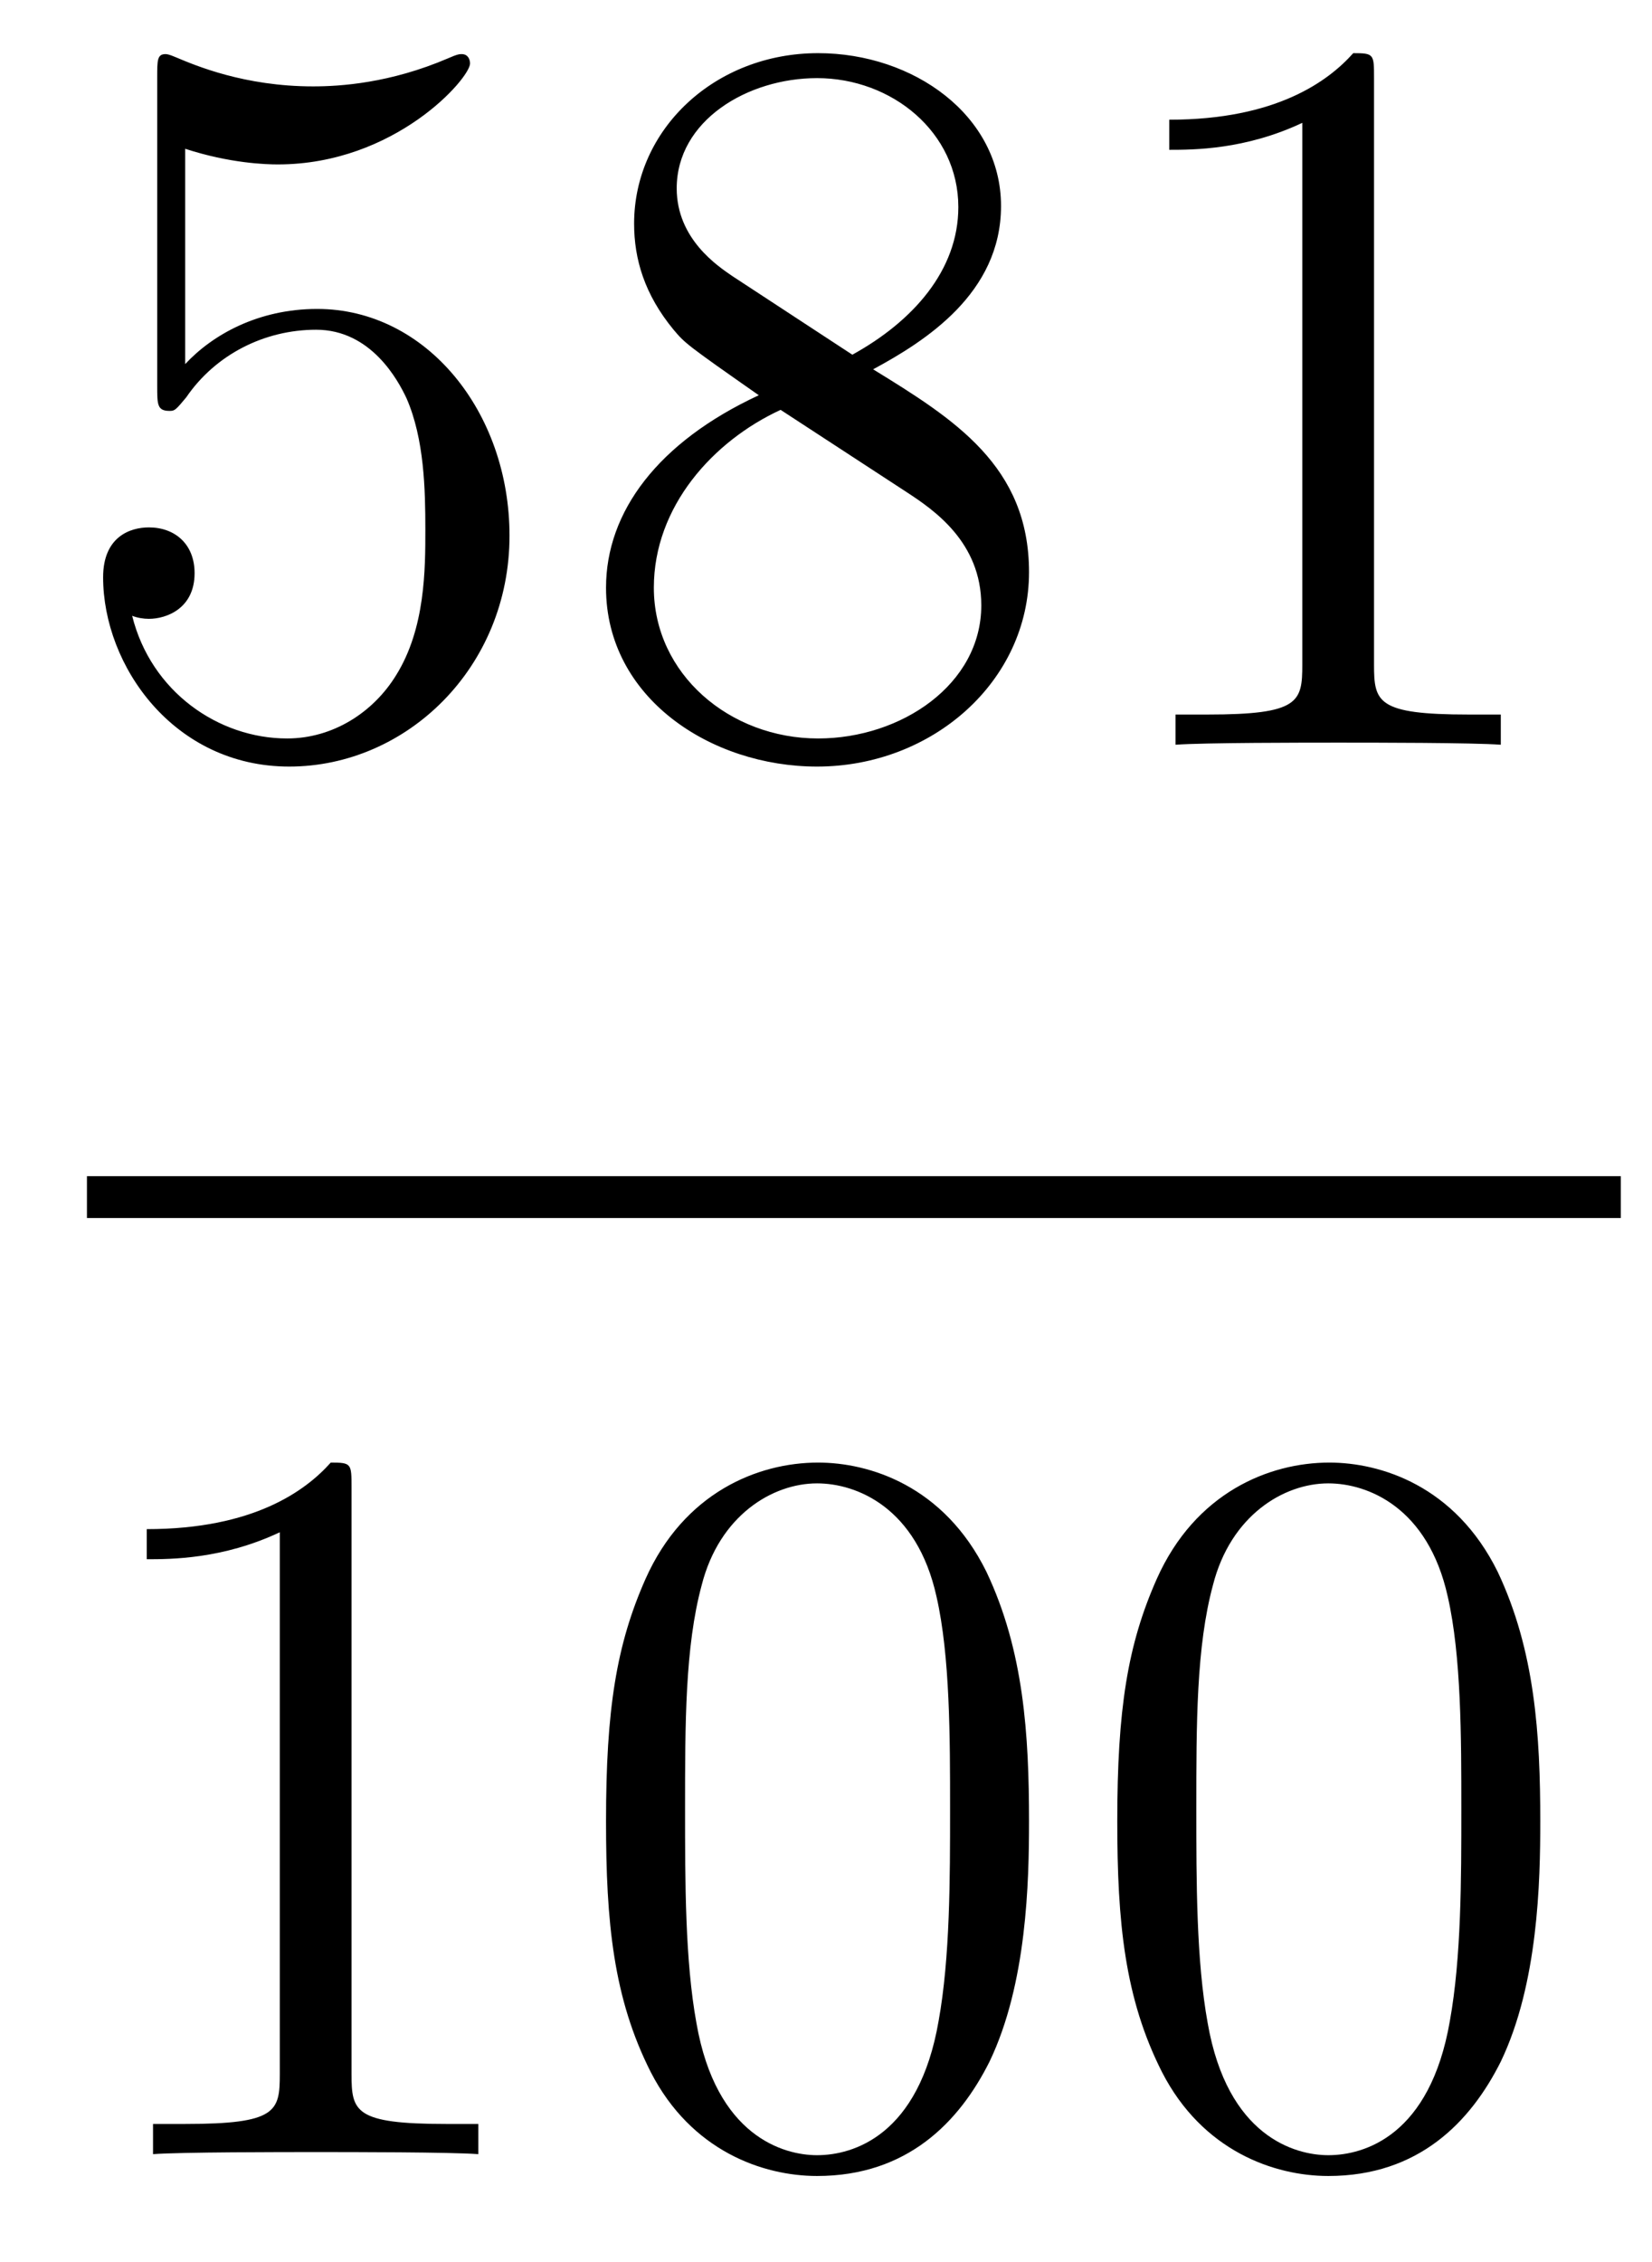 <?xml version='1.0'?>
<!-- This file was generated by dvisvgm 1.14.1 -->
<svg height='26pt' version='1.1' viewBox='0 -26 19 26' width='19pt' xmlns='http://www.w3.org/2000/svg' xmlns:xlink='http://www.w3.org/1999/xlink'>
<g id='page1'>
<g transform='matrix(1 0 0 1 -129 641)'>
<path d='M131.13 -665.29C131.644 -665.122 132.063 -665.11 132.194 -665.11C133.545 -665.11 134.406 -666.102 134.406 -666.27C134.406 -666.318 134.382 -666.378 134.31 -666.378C134.286 -666.378 134.262 -666.378 134.154 -666.33C133.485 -666.043 132.911 -666.007 132.601 -666.007C131.812 -666.007 131.25 -666.246 131.022 -666.342C130.939 -666.378 130.915 -666.378 130.903 -666.378C130.808 -666.378 130.808 -666.306 130.808 -666.114V-662.564C130.808 -662.349 130.808 -662.277 130.951 -662.277C131.011 -662.277 131.022 -662.289 131.142 -662.433C131.477 -662.923 132.039 -663.21 132.636 -663.21C133.27 -663.21 133.581 -662.624 133.676 -662.421C133.88 -661.954 133.892 -661.369 133.892 -660.914C133.892 -660.46 133.892 -659.779 133.557 -659.241C133.294 -658.811 132.828 -658.512 132.302 -658.512C131.513 -658.512 130.736 -659.05 130.52 -659.922C130.58 -659.898 130.652 -659.887 130.712 -659.887C130.915 -659.887 131.238 -660.006 131.238 -660.412C131.238 -660.747 131.011 -660.938 130.712 -660.938C130.497 -660.938 130.186 -660.831 130.186 -660.365C130.186 -659.348 130.999 -658.189 132.326 -658.189C133.676 -658.189 134.86 -659.325 134.86 -660.843C134.86 -662.265 133.903 -663.449 132.648 -663.449C131.967 -663.449 131.441 -663.15 131.13 -662.815V-665.29ZM139.042 -662.755C139.64 -663.078 140.513 -663.628 140.513 -664.632C140.513 -665.672 139.508 -666.389 138.409 -666.389C137.225 -666.389 136.293 -665.517 136.293 -664.429C136.293 -664.023 136.412 -663.616 136.747 -663.21C136.879 -663.054 136.891 -663.042 137.727 -662.457C136.568 -661.919 135.97 -661.118 135.97 -660.245C135.97 -658.978 137.177 -658.189 138.397 -658.189C139.724 -658.189 140.835 -659.169 140.835 -660.424C140.835 -661.644 139.975 -662.182 139.042 -662.755ZM137.416 -663.831C137.261 -663.939 136.783 -664.25 136.783 -664.835C136.783 -665.613 137.596 -666.102 138.397 -666.102C139.257 -666.102 140.022 -665.481 140.022 -664.62C140.022 -663.891 139.497 -663.305 138.803 -662.923L137.416 -663.831ZM137.978 -662.289L139.425 -661.345C139.736 -661.142 140.286 -660.771 140.286 -660.042C140.286 -659.133 139.365 -658.512 138.409 -658.512C137.392 -658.512 136.52 -659.253 136.52 -660.245C136.52 -661.177 137.201 -661.931 137.978 -662.289ZM144.803 -666.102C144.803 -666.378 144.803 -666.389 144.564 -666.389C144.277 -666.067 143.679 -665.624 142.448 -665.624V-665.278C142.723 -665.278 143.32 -665.278 143.978 -665.588V-659.36C143.978 -658.93 143.942 -658.787 142.89 -658.787H142.52V-658.44C142.842 -658.464 144.002 -658.464 144.396 -658.464C144.791 -658.464 145.938 -658.464 146.261 -658.44V-658.787H145.89C144.839 -658.787 144.803 -658.93 144.803 -659.36V-666.102Z' fill-rule='evenodd'/>
<path d='M130 -653H147.641V-653.481H130'/>
<path d='M133.043 -649.902C133.043 -650.178 133.043 -650.189 132.804 -650.189C132.517 -649.867 131.919 -649.424 130.688 -649.424V-649.078C130.963 -649.078 131.56 -649.078 132.218 -649.388V-643.16C132.218 -642.73 132.182 -642.587 131.13 -642.587H130.76V-642.24C131.082 -642.264 132.242 -642.264 132.636 -642.264C133.031 -642.264 134.178 -642.264 134.501 -642.24V-642.587H134.131C133.079 -642.587 133.043 -642.73 133.043 -643.16V-649.902ZM140.835 -646.065C140.835 -647.058 140.776 -648.026 140.345 -648.934C139.855 -649.927 138.994 -650.189 138.409 -650.189C137.715 -650.189 136.866 -649.843 136.424 -648.851C136.09 -648.097 135.97 -647.356 135.97 -646.065C135.97 -644.906 136.054 -644.033 136.484 -643.184C136.95 -642.276 137.775 -641.989 138.397 -641.989C139.437 -641.989 140.034 -642.611 140.381 -643.304C140.811 -644.2 140.835 -645.372 140.835 -646.065ZM138.397 -642.228C138.014 -642.228 137.237 -642.443 137.01 -643.746C136.879 -644.463 136.879 -645.372 136.879 -646.209C136.879 -647.189 136.879 -648.073 137.07 -648.779C137.273 -649.58 137.883 -649.95 138.397 -649.95C138.851 -649.95 139.544 -649.675 139.771 -648.648C139.927 -647.966 139.927 -647.022 139.927 -646.209C139.927 -645.408 139.927 -644.499 139.795 -643.77C139.568 -642.455 138.815 -642.228 138.397 -642.228ZM146.715 -646.065C146.715 -647.058 146.655 -648.026 146.225 -648.934C145.735 -649.927 144.874 -650.189 144.289 -650.189C143.595 -650.189 142.746 -649.843 142.304 -648.851C141.969 -648.097 141.85 -647.356 141.85 -646.065C141.85 -644.906 141.934 -644.033 142.364 -643.184C142.83 -642.276 143.655 -641.989 144.277 -641.989C145.317 -641.989 145.914 -642.611 146.261 -643.304C146.691 -644.2 146.715 -645.372 146.715 -646.065ZM144.277 -642.228C143.894 -642.228 143.117 -642.443 142.89 -643.746C142.759 -644.463 142.759 -645.372 142.759 -646.209C142.759 -647.189 142.759 -648.073 142.95 -648.779C143.153 -649.58 143.763 -649.95 144.277 -649.95C144.731 -649.95 145.424 -649.675 145.651 -648.648C145.807 -647.966 145.807 -647.022 145.807 -646.209C145.807 -645.408 145.807 -644.499 145.675 -643.77C145.448 -642.455 144.695 -642.228 144.277 -642.228Z' fill-rule='evenodd'/>
</g>
</g>
</svg>
